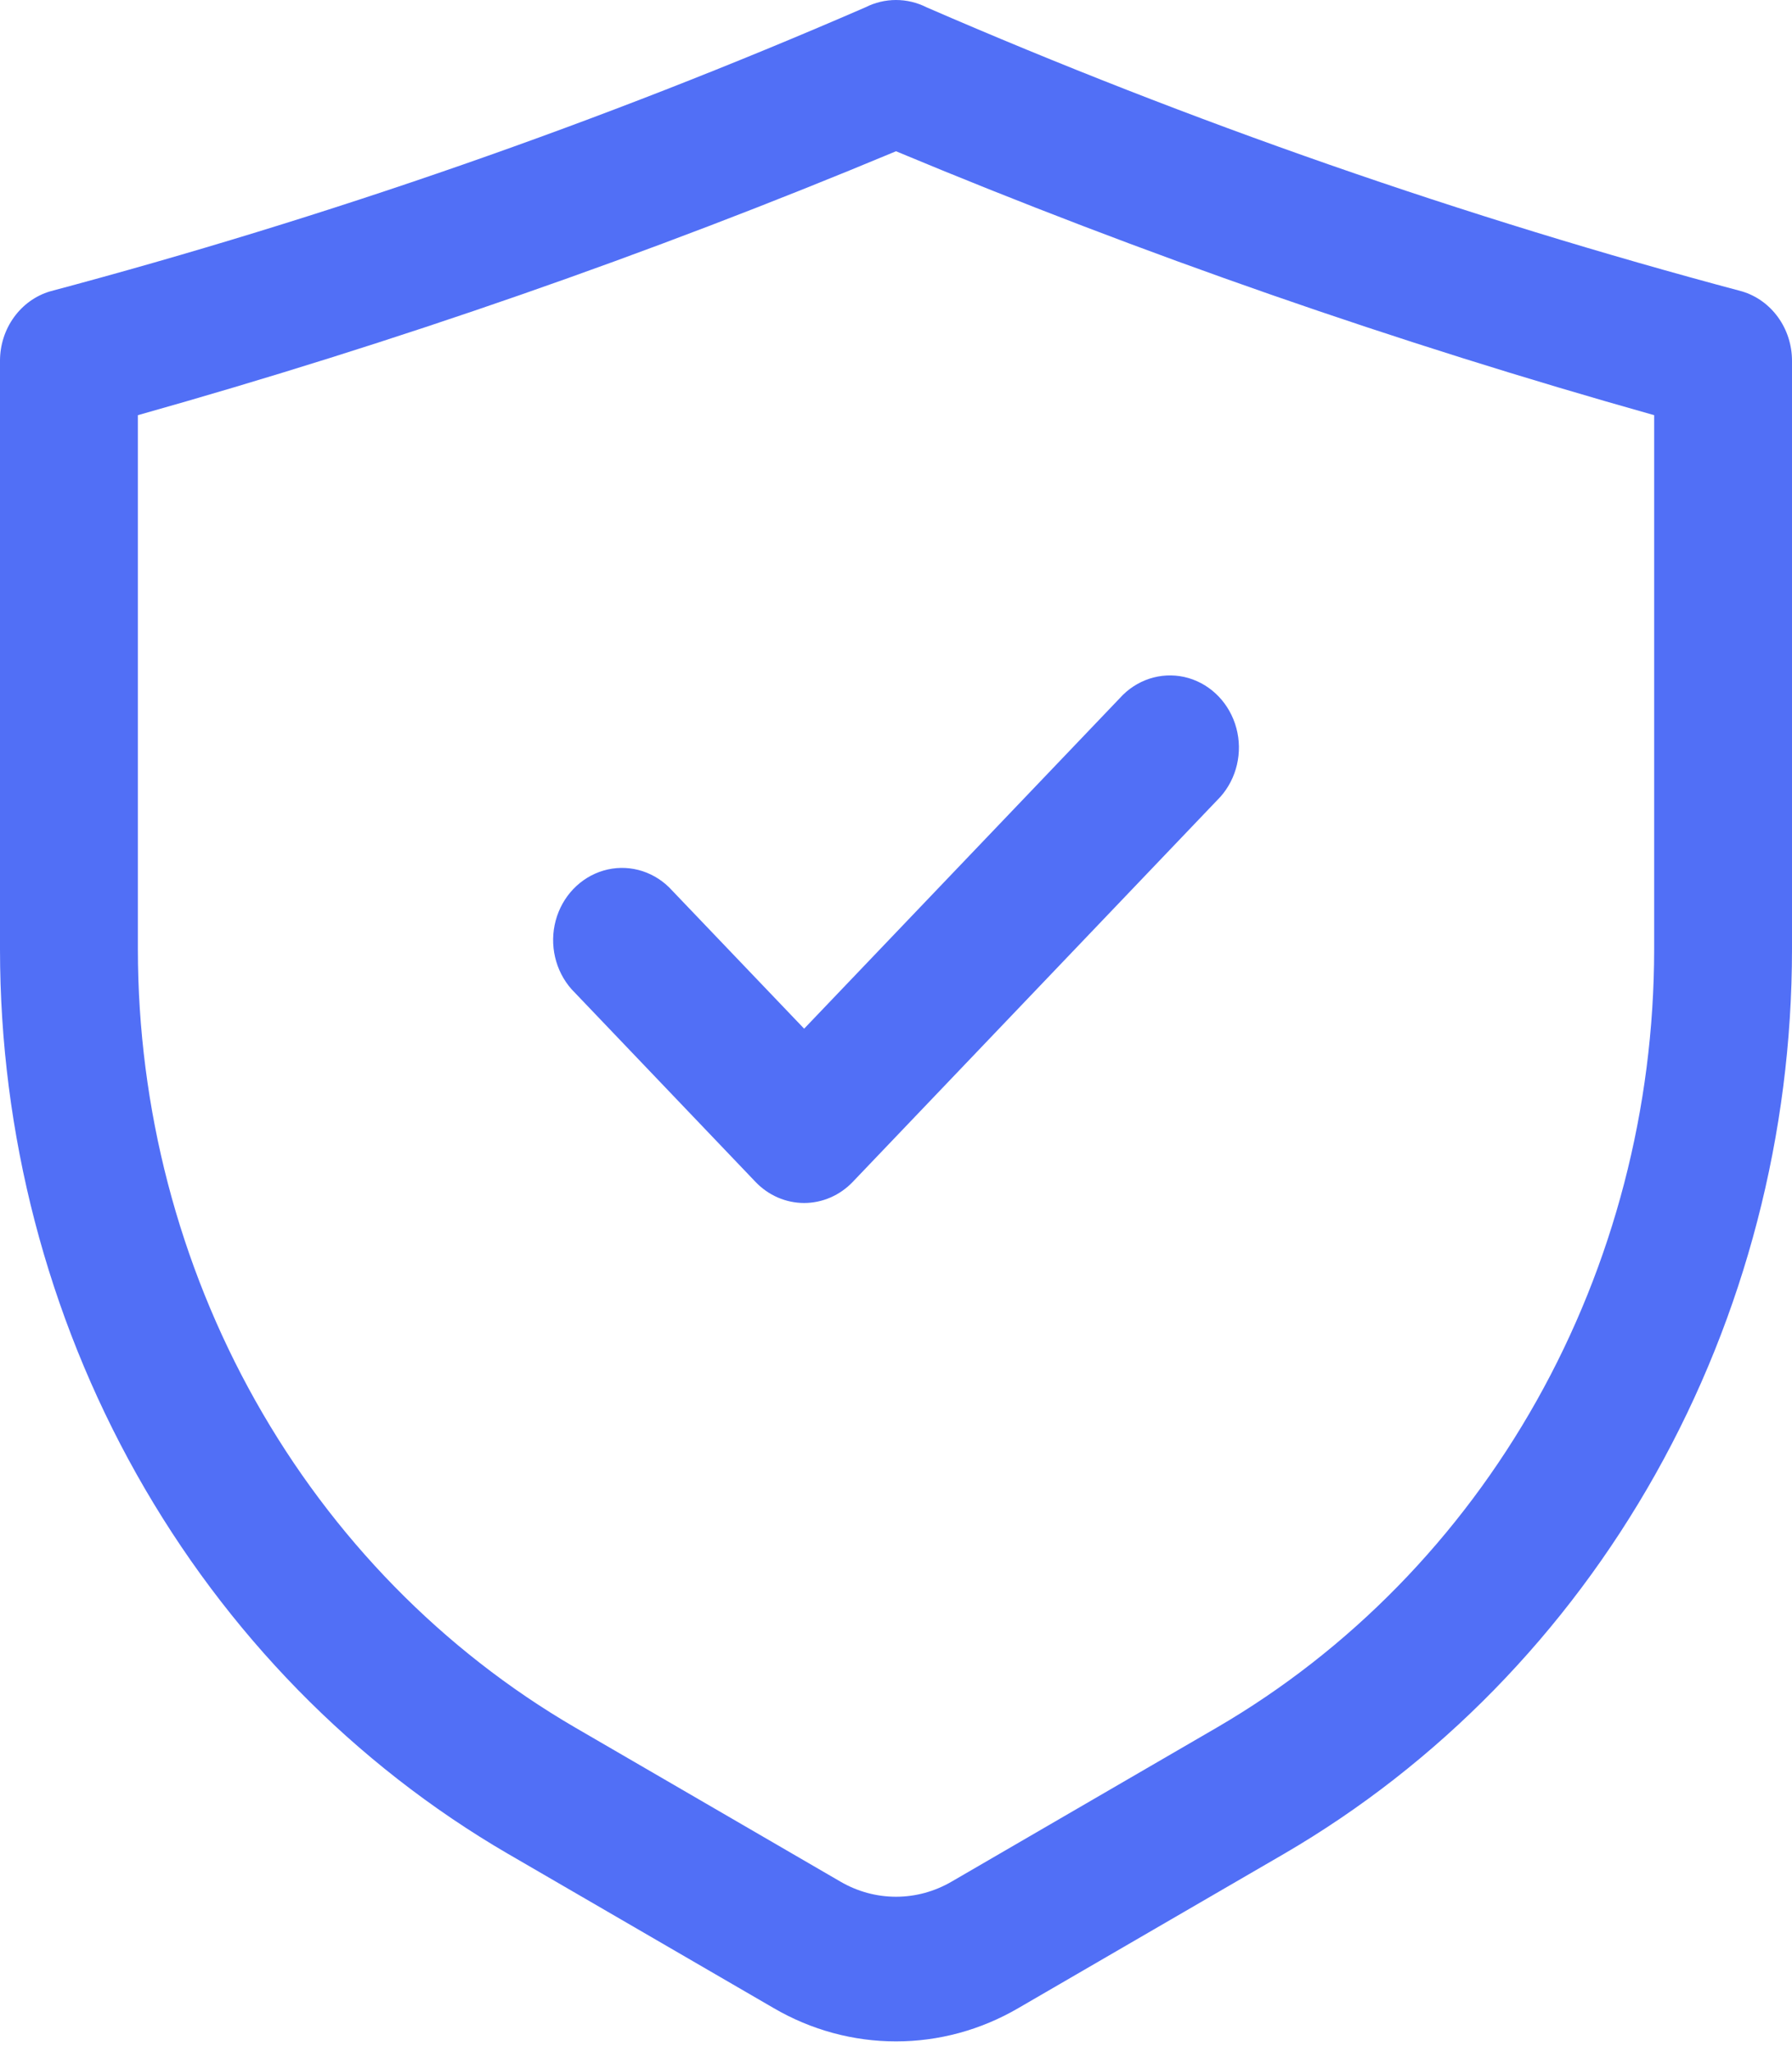 <?xml version="1.0" encoding="UTF-8"?> <svg xmlns="http://www.w3.org/2000/svg" width="152" height="174" viewBox="0 0 152 174" fill="none"> <path d="M43.101 157.212L65.596 170.27C72.062 174.058 79.941 174.058 86.407 170.27L108.903 157.212C121.965 149.607 132.849 138.484 140.426 124.994C148.003 111.505 151.999 96.14 152 80.49V30.595C152 29.264 151.586 27.97 150.82 26.909C150.056 25.847 148.982 25.075 147.76 24.71C124.187 18.426 101.076 10.377 78.603 0.625C76.959 -0.208 75.041 -0.208 73.397 0.625C50.926 10.377 27.814 18.427 4.24 24.71C3.018 25.075 1.944 25.847 1.18 26.909C0.414 27.97 0 29.264 0 30.595V80.514C0.005 96.16 4.002 111.519 11.58 125.005C19.158 138.49 30.038 149.609 43.098 157.212L43.101 157.212ZM11.695 35.207C33.529 29.064 54.999 21.591 76.001 12.827C97.003 21.591 118.474 29.064 140.308 35.207V80.513C140.3 93.973 136.858 107.186 130.337 118.787C123.817 130.386 114.455 139.952 103.221 146.493L80.733 159.552C77.793 161.275 74.21 161.275 71.27 159.552L48.782 146.493C37.548 139.952 28.186 130.386 21.666 118.787C15.145 107.186 11.703 93.973 11.695 80.513V35.207Z" fill="#516FF6"></path> <path d="M64.076 100.217C65.17 101.367 66.656 102.014 68.208 102.014C69.758 102.014 71.244 101.367 72.339 100.217L103.517 67.57C104.907 66.007 105.42 63.799 104.869 61.742C104.317 59.687 102.783 58.08 100.82 57.502C98.856 56.926 96.748 57.463 95.255 58.918L68.208 87.232L56.749 75.242C55.256 73.785 53.148 73.25 51.184 73.826C49.221 74.403 47.686 76.01 47.134 78.066C46.584 80.123 47.097 82.331 48.486 83.894L64.076 100.217Z" fill="#516FF6"></path> </svg> 